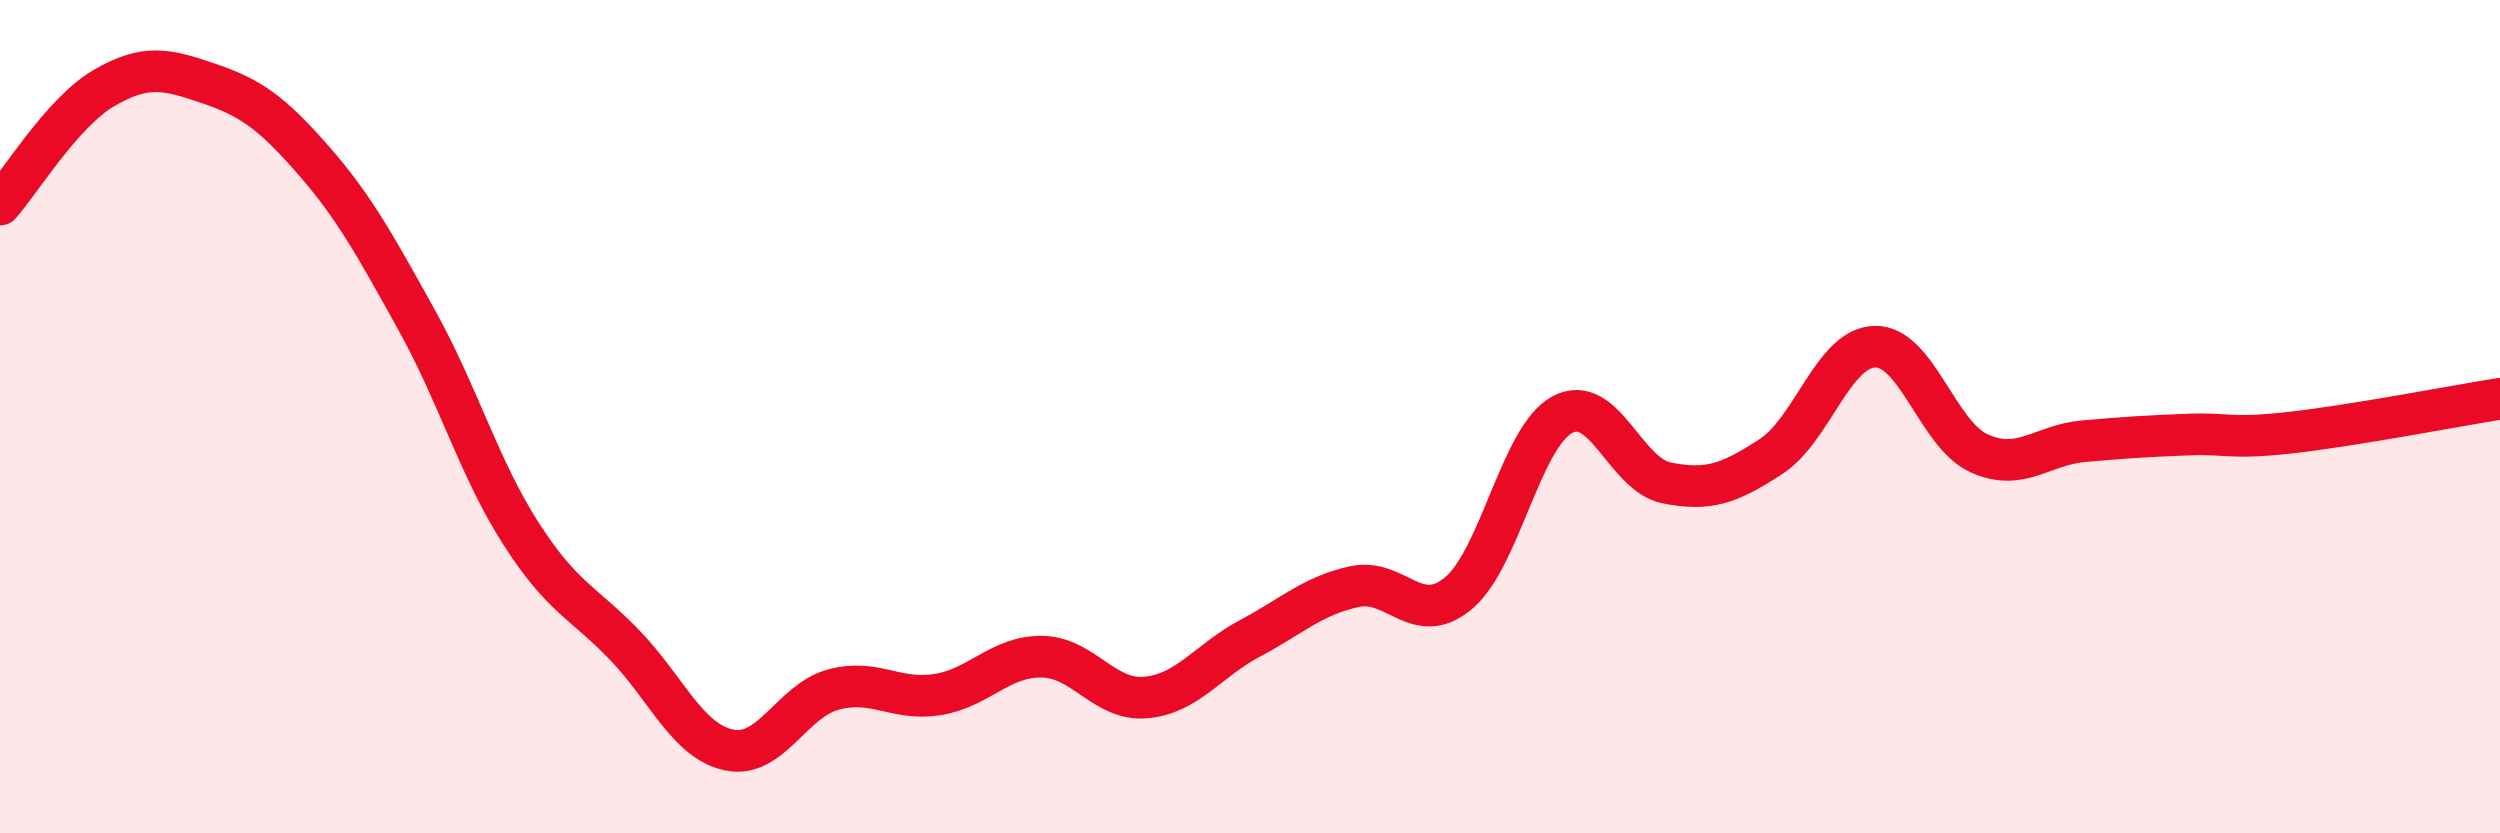 
    <svg width="60" height="20" viewBox="0 0 60 20" xmlns="http://www.w3.org/2000/svg">
      <path
        d="M 0,4.91 C 0.5,4.35 1.5,2.69 2.5,2.11 C 3.5,1.53 4,1.66 5,2 C 6,2.34 6.5,2.68 7.5,3.82 C 8.5,4.96 9,5.88 10,7.68 C 11,9.48 11.5,11.24 12.5,12.8 C 13.5,14.36 14,14.45 15,15.49 C 16,16.53 16.5,17.79 17.5,18 C 18.5,18.21 19,16.82 20,16.55 C 21,16.28 21.5,16.83 22.5,16.67 C 23.5,16.51 24,15.75 25,15.76 C 26,15.77 26.5,16.83 27.5,16.74 C 28.5,16.65 29,15.85 30,15.32 C 31,14.79 31.5,14.3 32.5,14.08 C 33.5,13.86 34,15.07 35,14.24 C 36,13.41 36.5,10.48 37.5,9.95 C 38.5,9.42 39,11.39 40,11.59 C 41,11.79 41.5,11.61 42.5,10.96 C 43.5,10.31 44,8.34 45,8.32 C 46,8.3 46.5,10.43 47.5,10.88 C 48.5,11.33 49,10.68 50,10.59 C 51,10.5 51.5,10.47 52.5,10.43 C 53.5,10.39 53.5,10.55 55,10.38 C 56.5,10.21 59,9.73 60,9.57L60 20L0 20Z"
        fill="#EB0A25"
        opacity="0.1"
        stroke-linecap="round"
        stroke-linejoin="round"
      />
      <path
        d="M 0,4.91 C 0.5,4.35 1.5,2.69 2.5,2.11 C 3.5,1.53 4,1.66 5,2 C 6,2.34 6.5,2.68 7.5,3.82 C 8.5,4.96 9,5.88 10,7.68 C 11,9.48 11.5,11.24 12.5,12.8 C 13.5,14.36 14,14.45 15,15.49 C 16,16.53 16.5,17.79 17.5,18 C 18.5,18.21 19,16.82 20,16.55 C 21,16.28 21.5,16.83 22.5,16.67 C 23.5,16.51 24,15.75 25,15.76 C 26,15.77 26.5,16.83 27.5,16.74 C 28.5,16.65 29,15.85 30,15.32 C 31,14.79 31.5,14.3 32.5,14.08 C 33.5,13.86 34,15.07 35,14.24 C 36,13.41 36.5,10.48 37.5,9.95 C 38.5,9.42 39,11.39 40,11.59 C 41,11.79 41.5,11.61 42.5,10.96 C 43.5,10.31 44,8.34 45,8.32 C 46,8.3 46.5,10.43 47.5,10.88 C 48.5,11.33 49,10.68 50,10.59 C 51,10.5 51.5,10.47 52.5,10.43 C 53.5,10.39 53.5,10.55 55,10.38 C 56.5,10.21 59,9.73 60,9.57"
        stroke="#EB0A25"
        stroke-width="1"
        fill="none"
        stroke-linecap="round"
        stroke-linejoin="round"
      />
    </svg>
  